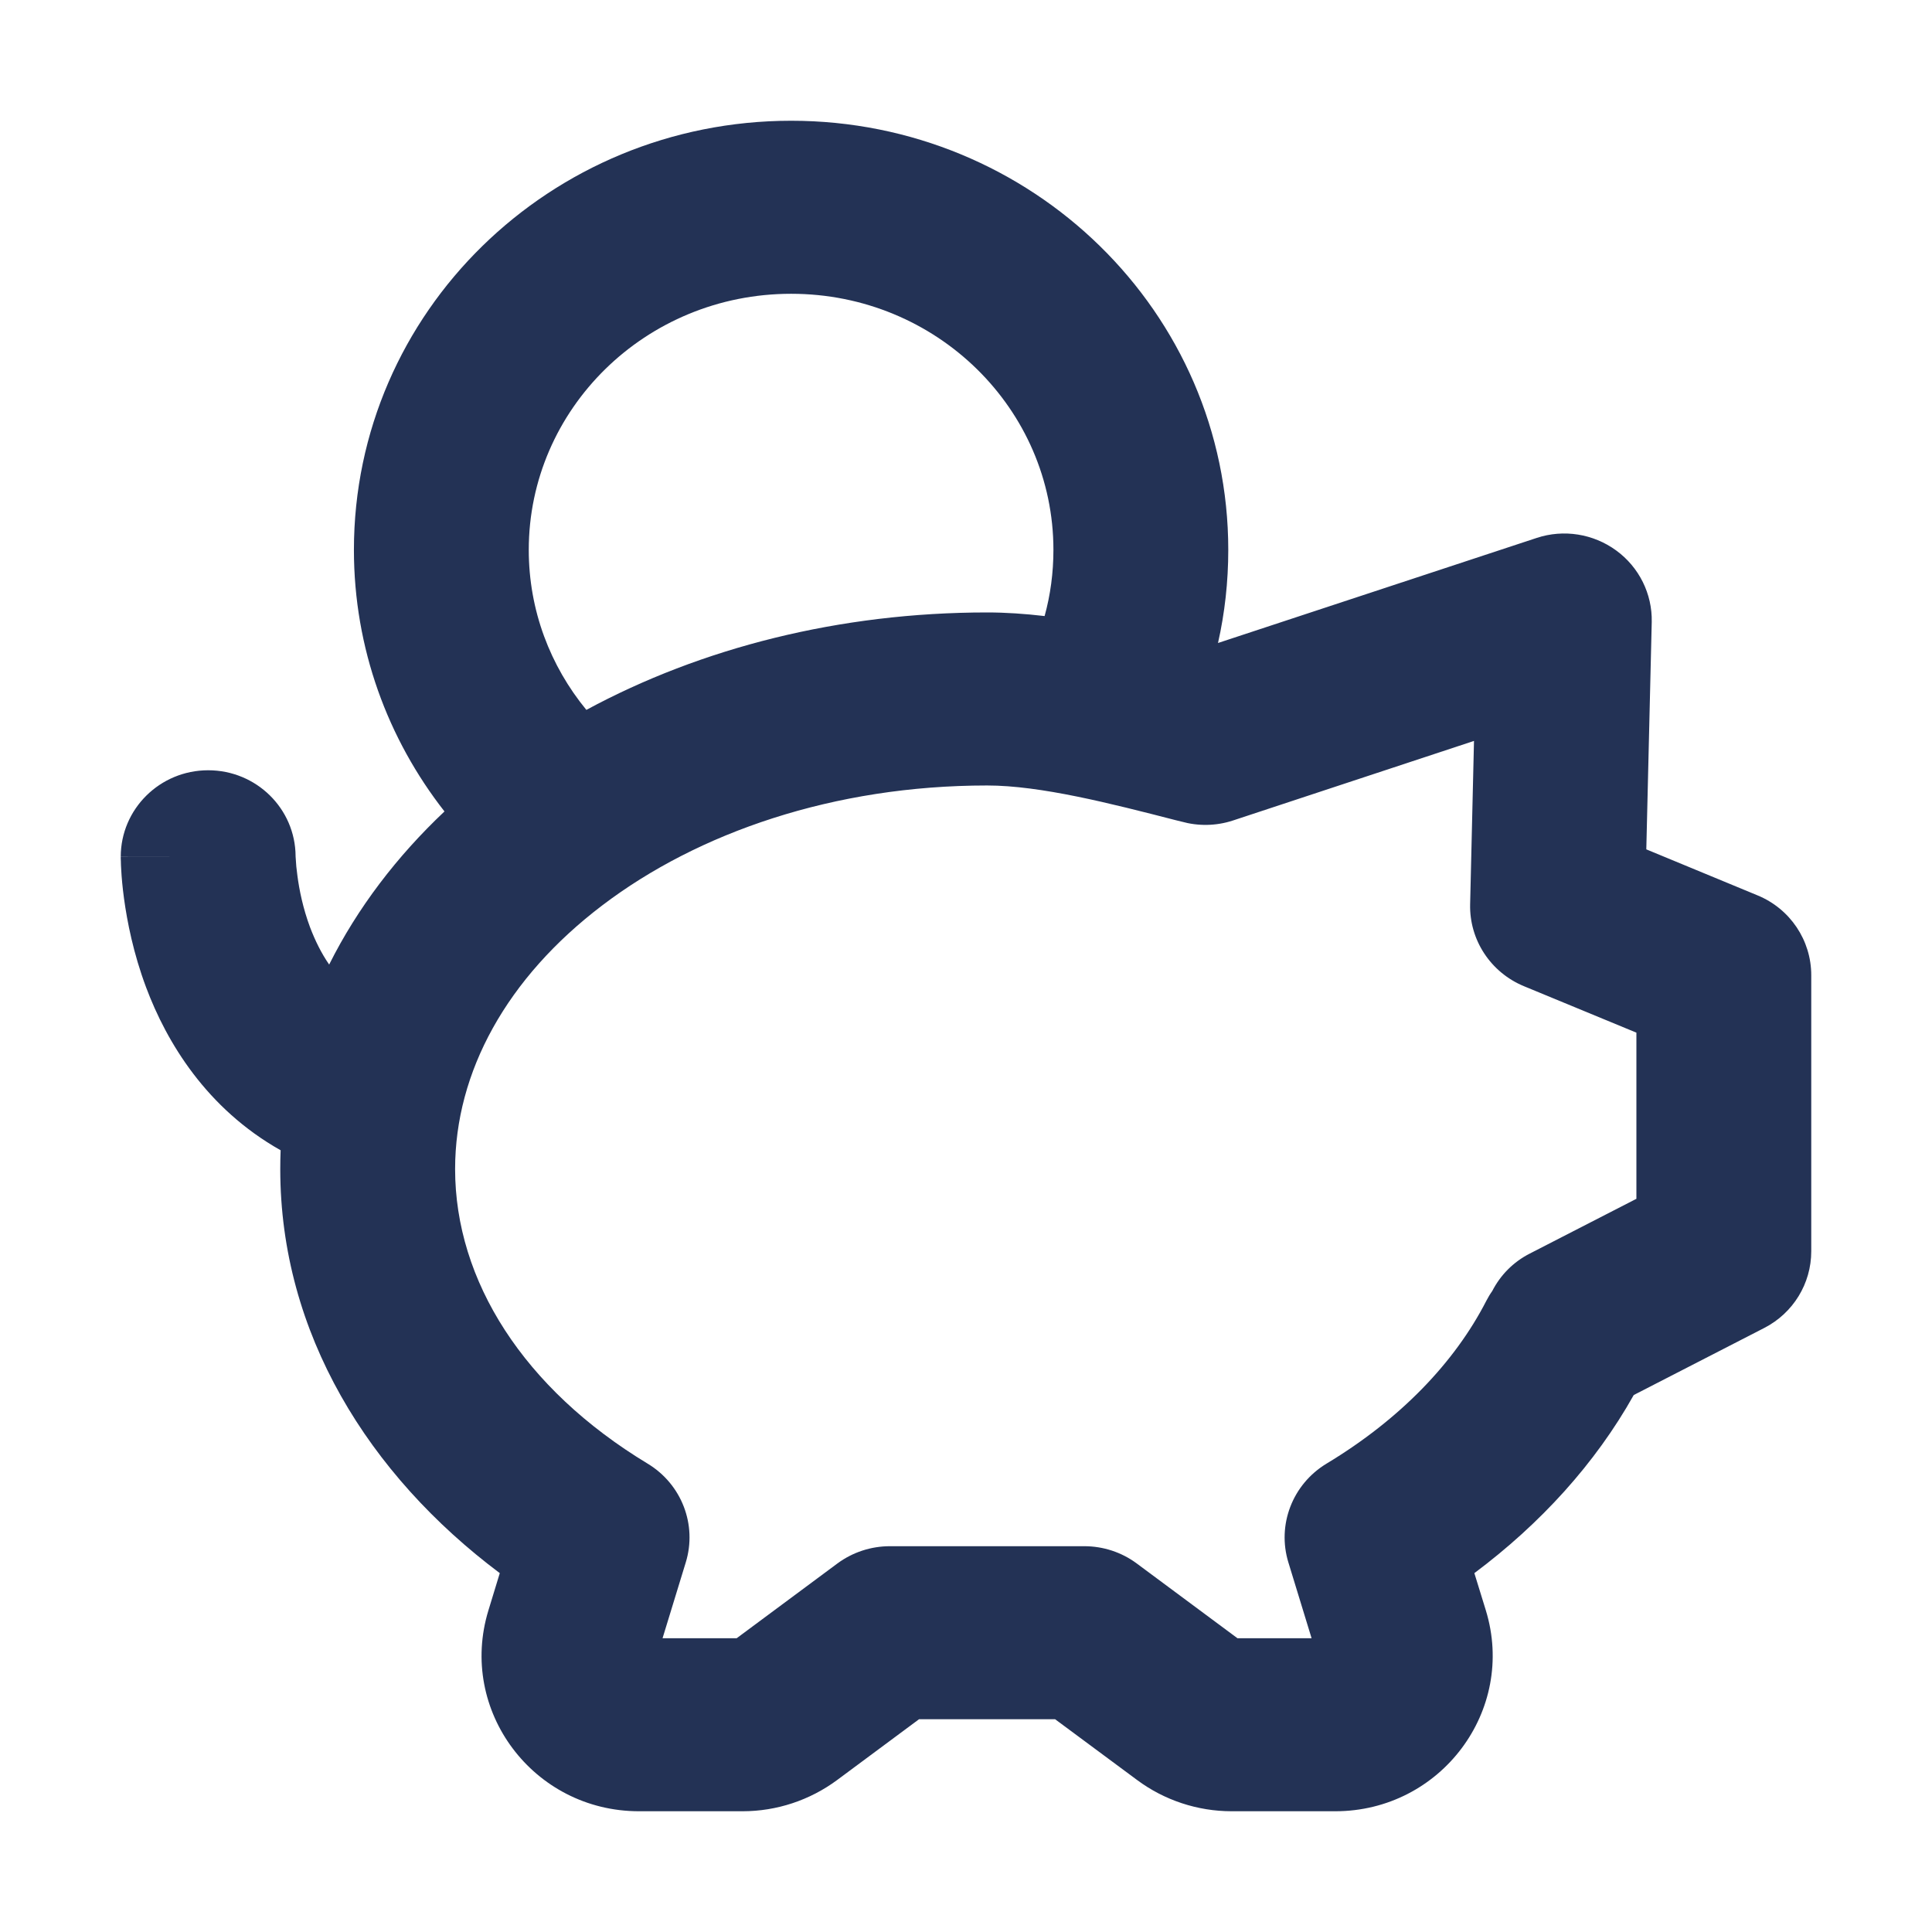 <svg width="16" height="16" viewBox="0 0 16 16" fill="none" xmlns="http://www.w3.org/2000/svg">
<g clip-path="url(#clip0_617_1442)">
<path fill-rule="evenodd" clip-rule="evenodd" d="M3.681 6.72C3.212 6.121 2.931 5.369 2.931 4.554C2.931 2.584 4.559 1 6.552 1C8.545 1 10.172 2.584 10.172 4.554C10.172 4.818 10.143 5.077 10.087 5.325L12.726 4.455C12.949 4.381 13.195 4.42 13.385 4.559C13.574 4.697 13.684 4.918 13.679 5.151L13.634 7.034L14.555 7.415C14.825 7.526 15 7.787 15 8.076V10.363C15 10.63 14.85 10.875 14.61 10.998L13.53 11.553C13.211 12.122 12.756 12.62 12.21 13.028L12.305 13.336C12.559 14.165 11.932 15 11.058 15H10.2C9.918 15 9.643 14.909 9.418 14.742L8.738 14.238H7.611L6.932 14.742C6.706 14.909 6.432 15 6.15 15H5.292C4.417 15 3.791 14.165 4.045 13.336L4.139 13.028C3.054 12.215 2.321 11.041 2.321 9.682C2.321 9.63 2.322 9.578 2.324 9.526C1.71 9.18 1.38 8.631 1.21 8.177C1.104 7.894 1.053 7.631 1.027 7.441C1.014 7.345 1.007 7.264 1.004 7.205C1.002 7.176 1.001 7.151 1.001 7.133L1 7.109L1 7.101L1 7.098L1 7.096C1 7.096 1 7.095 1.724 7.095H1C1 6.7 1.324 6.379 1.724 6.379C2.123 6.379 2.446 6.697 2.448 7.091L2.448 7.093C2.448 7.098 2.449 7.107 2.45 7.121C2.451 7.15 2.455 7.195 2.463 7.252C2.478 7.368 2.509 7.522 2.568 7.68C2.61 7.79 2.661 7.894 2.726 7.988C2.961 7.518 3.288 7.091 3.681 6.72ZM4.379 4.554C4.379 3.389 5.345 2.433 6.552 2.433C7.758 2.433 8.724 3.389 8.724 4.554C8.724 4.744 8.699 4.928 8.651 5.102C8.489 5.083 8.329 5.072 8.175 5.072C6.954 5.072 5.807 5.365 4.856 5.879C4.557 5.515 4.379 5.055 4.379 4.554ZM12.358 10.692C12.424 10.563 12.53 10.452 12.67 10.381L13.552 9.928V8.552L12.62 8.167C12.345 8.053 12.168 7.784 12.175 7.489L12.207 6.136L10.211 6.795C10.068 6.842 9.92 6.842 9.784 6.804L9.735 6.792C9.199 6.654 8.617 6.505 8.175 6.505C6.904 6.505 5.78 6.896 4.989 7.497C4.198 8.097 3.769 8.876 3.769 9.682C3.769 10.606 4.337 11.501 5.363 12.121C5.645 12.291 5.775 12.628 5.679 12.94L5.487 13.567H6.101L6.935 12.948C7.061 12.855 7.213 12.805 7.37 12.805H8.98C9.136 12.805 9.289 12.855 9.414 12.948L10.248 13.567H10.862L10.67 12.94C10.574 12.628 10.704 12.291 10.986 12.121C11.595 11.754 12.047 11.284 12.309 10.773C12.324 10.744 12.34 10.717 12.358 10.692Z" fill="#233255"/>
</g>
<defs>
<clipPath id="clip0_617_1442">
<rect width="16" height="16" fill="white"/>
</clipPath>
</defs>
</svg>
